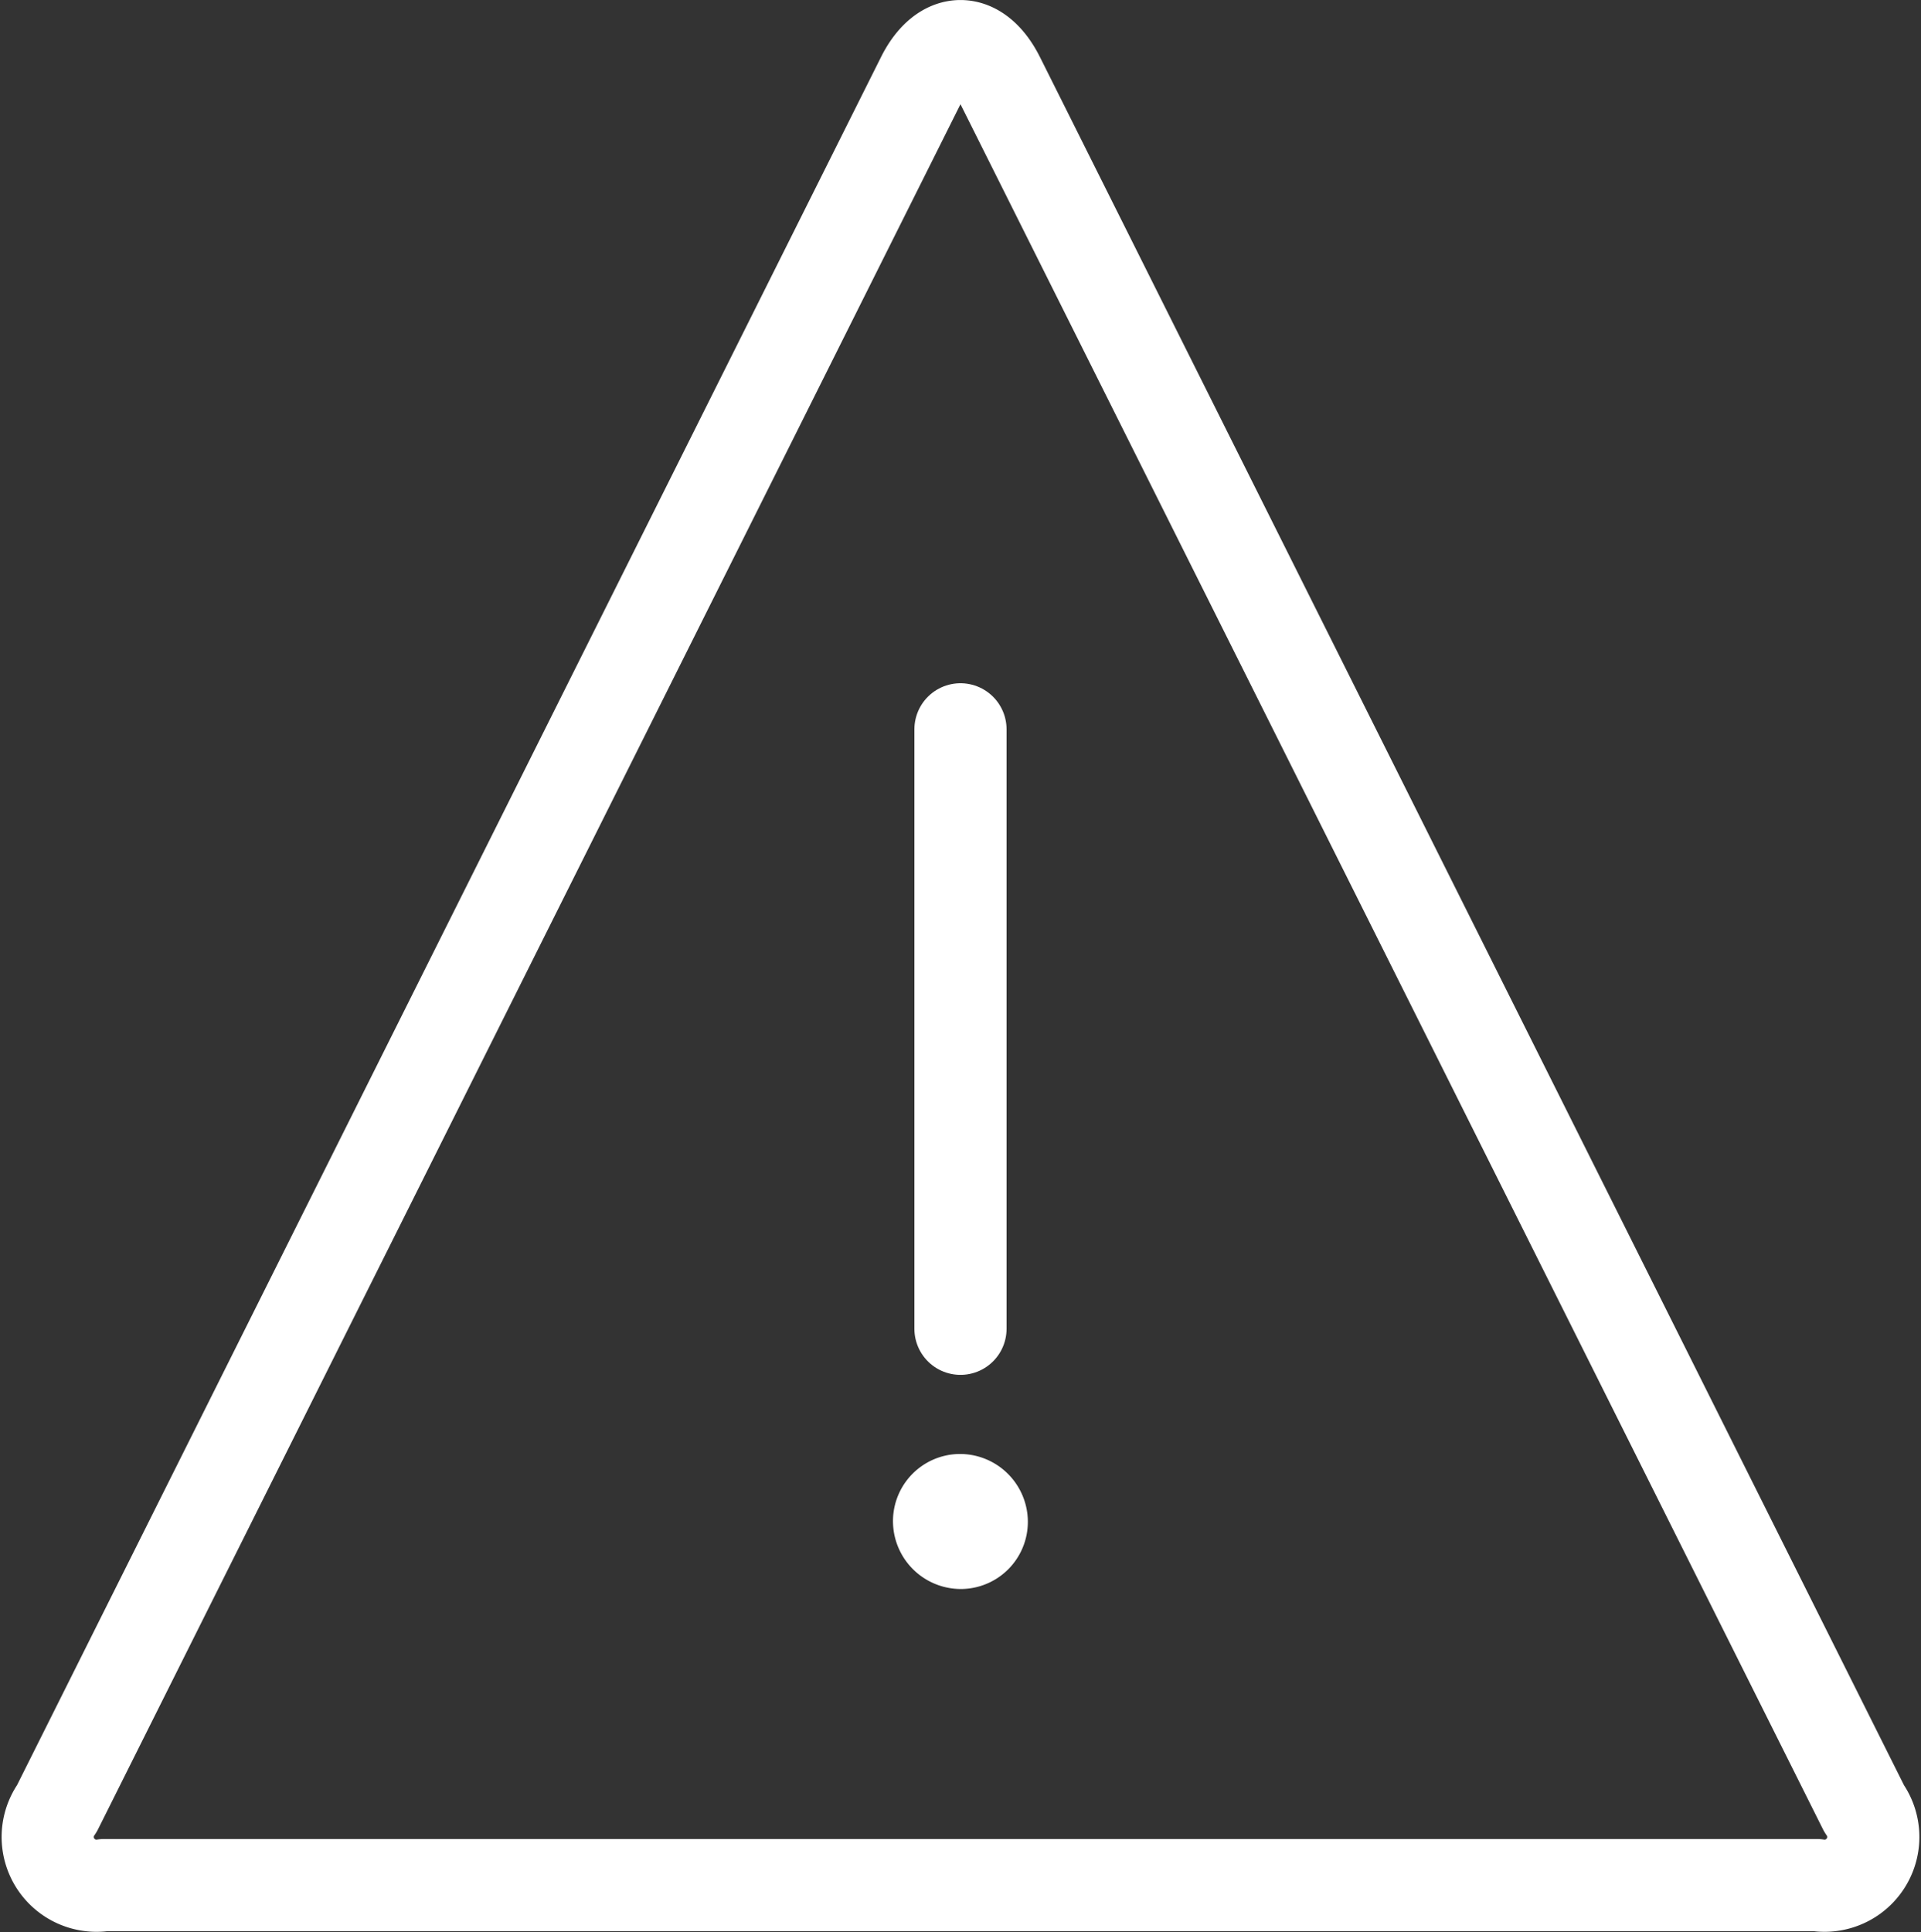 <svg xmlns="http://www.w3.org/2000/svg" width="47.939" height="48.213" viewBox="0 0 47.939 48.213"><rect x="0" y="0" width="47.939" height="48.213" fill="#333333" stroke="none"/><g transform="translate(-0.15 -0.851)"><path d="M46.67,45.978a1.216,1.216,0,0,1-1.182,1.91H2.751a1.216,1.216,0,0,1-1.182-1.91L23.164,2.79c.526-1.051,1.385-1.051,1.91,0Z" fill="none" stroke="#fff" stroke-linecap="round" stroke-linejoin="round" stroke-width="2.3"/><path d="M12,24.937V9.979" transform="translate(12.119 9.07)" fill="none" stroke="#fff" stroke-linecap="round" stroke-linejoin="round" stroke-width="2.3"/><path d="M12.265,18.979a.526.526,0,0,0-.515.545.545.545,0,0,0,.543.524H12.3a.526.526,0,0,0,.515-.545.545.545,0,0,0-.534-.524h-.011" transform="translate(11.835 19.302)" fill="none" stroke="#fff" stroke-linecap="round" stroke-linejoin="round" stroke-width="2.3"/></g></svg>